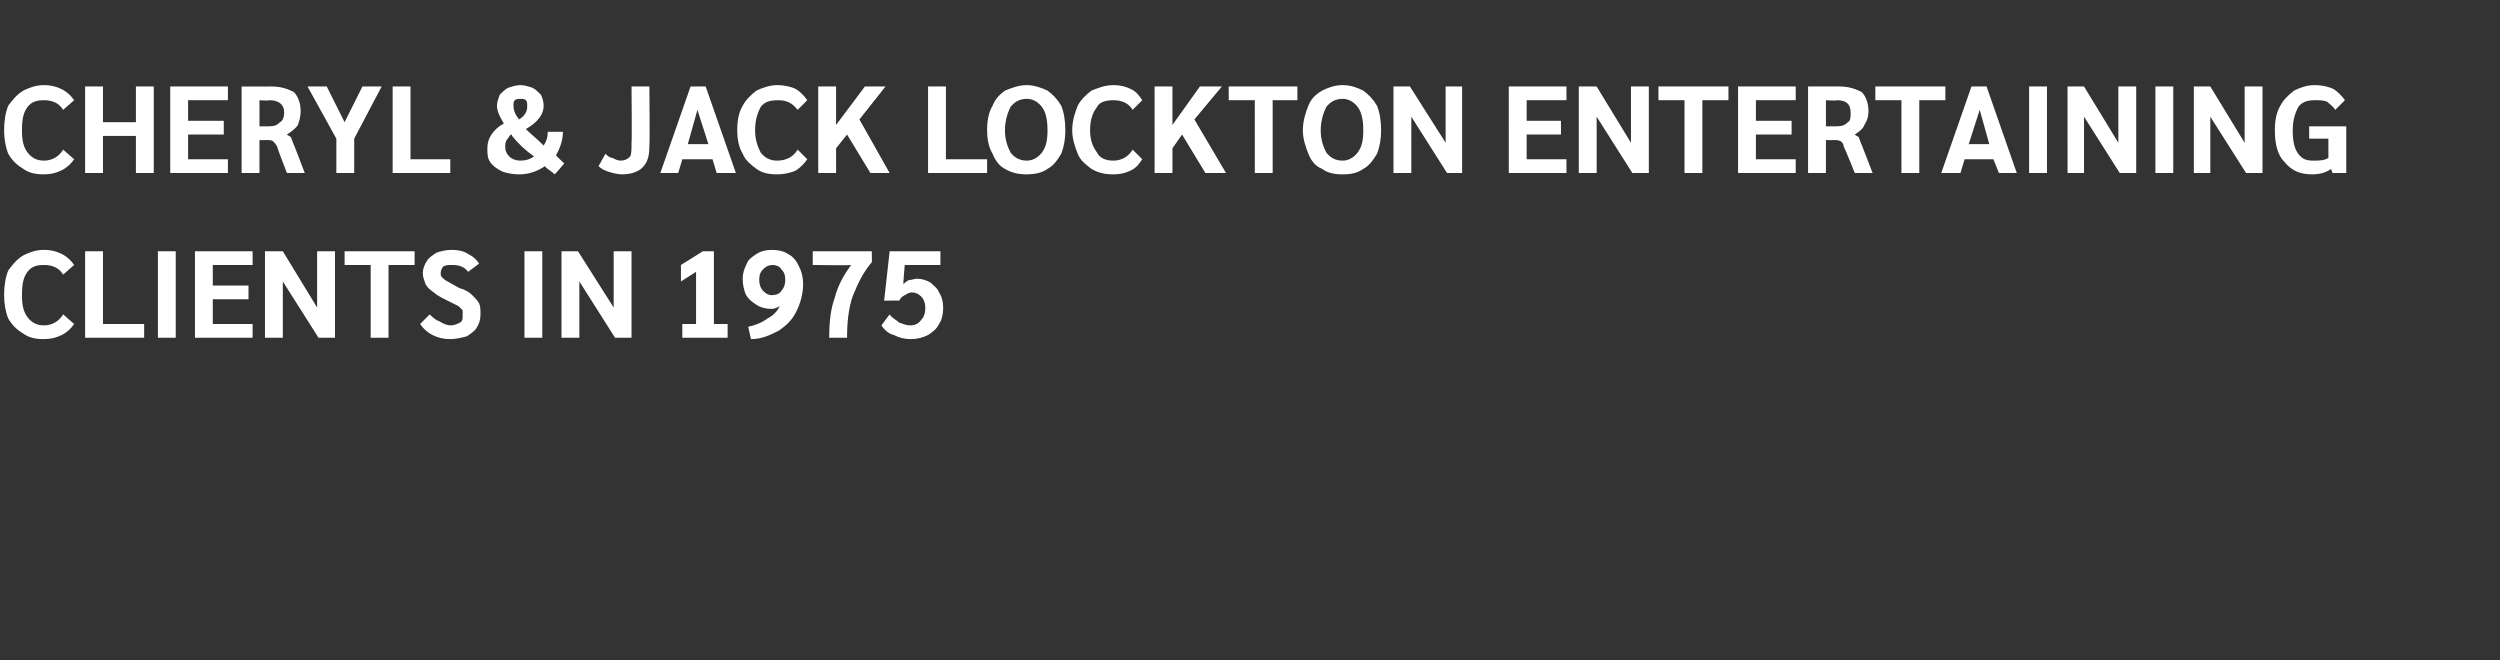 <?xml version="1.0" standalone="no"?><!DOCTYPE svg PUBLIC "-//W3C//DTD SVG 1.1//EN" "http://www.w3.org/Graphics/SVG/1.1/DTD/svg11.dtd"><svg xmlns="http://www.w3.org/2000/svg" version="1.1" width="182.1px" height="48.1px" viewBox="0 -3 182.1 48.1" style="top:-3px"><rect x="0" y="-3" width="182.1" height="48.1" fill="#333333" stroke="none"/><desc>Cheryl &amp; Jack Lockton entertaining clients in 1975</desc><defs/><g id="Polygon11483"><path d="m3.2 21.7c-.6 0-1.1-.1-1.5-.4c-.5-.3-.8-.6-1.1-1.1c-.2-.5-.3-1.1-.3-1.7c0-.7.1-1.3.3-1.8c.3-.4.6-.8 1.1-1.1c.4-.2.9-.4 1.5-.4c.5 0 .9.1 1.3.3c.4.2.7.5.9.8l-.8.7c-.3-.5-.8-.7-1.4-.7c-.5 0-.9.1-1.2.5c-.3.4-.4.9-.4 1.7c0 .7.1 1.2.4 1.6c.3.4.7.6 1.2.6c.6 0 1.1-.3 1.4-.8l.8.7c-.2.3-.5.6-.9.8c-.4.2-.8.3-1.3.3zm3-6.4h1.3v5.3h3v1H6.2v-6.3zm5.3 0h1.3v6.3h-1.3v-6.3zm2.7 0h4.2v1h-2.9v1.5h2.6v1h-2.6v1.8h2.9v1h-4.2v-6.3zm10.2 0v6.3h-1.2l-2.6-4.1v4.1h-1.3v-6.3h1.3l2.5 4.1v-4.1h1.3zm2.6 1h-1.9v-1h5.1v1h-1.9v5.3H27v-5.3zm5.8 5.4c-.5 0-.9-.1-1.3-.3c-.4-.2-.7-.5-.9-.8l.7-.7c.2.2.4.4.7.5c.3.2.6.3.8.3c.3 0 .5-.1.7-.2c.2-.1.2-.3.2-.5v-.4l-.3-.3l-.8-.4c-.4-.2-.8-.4-1-.6c-.3-.2-.5-.4-.6-.6c-.1-.3-.2-.5-.2-.8c0-.3.1-.6.3-.9c.1-.2.4-.4.7-.6c.3-.1.7-.2 1.1-.2c.5 0 .9.1 1.2.3c.4.2.6.4.8.7l-.8.6c-.3-.4-.7-.5-1.2-.5c-.2 0-.4 0-.6.1c-.1.1-.2.3-.2.5c0 .1 0 .2.1.3c.1.1.2.2.4.3c.2.1.5.3.9.5c.4.1.7.3.9.5c.2.2.4.4.5.6c.1.2.1.5.1.8c0 .4-.1.7-.3 1c-.1.2-.4.4-.7.6c-.4.1-.8.2-1.2.2zm5.4-6.4h1.3v6.3h-1.3v-6.3zm7.8 0v6.3h-1.2l-2.6-4.1v4.1h-1.3v-6.3h1.2l2.6 4.1v-4.1h1.3zm3.7 5.3h1v-3.8l-1.1.7v-1.2l1.6-1h.8v5.3h1v1h-3.3v-1zm4.8.2c.5-.1 1-.3 1.4-.6c.4-.2.7-.5.9-.9c-.2.1-.4.2-.6.2c-.4 0-.8-.1-1.1-.3c-.3-.2-.6-.4-.8-.8c-.1-.3-.2-.6-.2-1.1c0-.4.1-.7.3-1.1c.1-.3.4-.5.7-.7c.3-.2.7-.3 1.1-.3c.5 0 .9.1 1.2.3c.4.2.6.5.8.9c.2.4.3.8.3 1.3c0 .7-.2 1.4-.5 2c-.3.6-.7 1-1.3 1.4c-.6.3-1.2.6-2 .6l-.2-.9zm1.7-2.3c.3 0 .6-.1.7-.3c.2-.2.3-.5.3-.8c0-.4-.1-.6-.3-.8c-.1-.2-.4-.3-.6-.3c-.3 0-.5.1-.7.3c-.2.2-.3.4-.3.8c0 .3.1.6.3.8c.2.2.4.3.6.3zm4.2 3.1c0-1.1.1-2.1.4-2.9c.2-.8.6-1.6 1.2-2.4c-.04.04-2.8 0-2.8 0v-1h4.3s.02.85 0 .8c-.6.7-1 1.5-1.4 2.5c-.3.9-.4 1.9-.4 3h-1.3s-.04.01 0 0zm5.9.1c-.4 0-.8-.1-1.2-.3c-.4-.1-.7-.4-.9-.7l.6-.8c.2.3.5.4.7.6c.3.1.5.2.8.2c.3 0 .6-.1.8-.4c.2-.2.3-.5.3-.9c0-.3-.1-.6-.3-.8c-.2-.2-.4-.3-.7-.3c-.2 0-.3.1-.5.2c-.2.1-.3.2-.4.4c.02-.02-1.1 0-1.1 0l.4-3.6h3.7v1h-2.6s-.12 1.41-.1 1.4c.1-.1.2-.2.4-.3c.2 0 .4-.1.6-.1c.3 0 .7.1 1 .3c.2.2.5.4.6.7c.2.3.3.7.3 1.1c0 .5-.1.9-.3 1.2c-.2.4-.5.6-.8.8c-.4.2-.8.3-1.3.3z" stroke="none" fill="#fff"/></g><g id="Polygon11482"><path d="m3.2 9.7c-.6 0-1.1-.1-1.5-.4C1.2 9 .9 8.7.6 8.2C.4 7.7.3 7.1.3 6.5c0-.7.1-1.3.3-1.8c.3-.4.6-.8 1.1-1.1c.4-.2.9-.4 1.5-.4c.5 0 .9.1 1.3.3c.4.2.7.5.9.8l-.8.7c-.3-.5-.8-.7-1.4-.7c-.5 0-.9.1-1.2.5c-.3.4-.4.9-.4 1.7c0 .7.1 1.2.4 1.6c.3.4.7.6 1.2.6c.6 0 1.1-.3 1.4-.8l.8.7c-.2.3-.5.6-.9.8c-.4.2-.8.3-1.3.3zm3-6.4h1.3v2.6h2.4V3.3h1.3v6.3H9.9V6.9H7.5v2.7H6.2V3.3zm6.2 0h4.2v1h-2.9v1.5h2.6v1h-2.6v1.8h2.9v1h-4.2V3.3zm5.2 0s2.18.01 2.2 0c.7 0 1.2.2 1.6.4c.3.3.5.8.5 1.4c0 .4-.1.7-.2 1c-.2.3-.5.5-.8.7c.1.1.2.1.3.2c0 .1.1.2.1.3c.02-.02.9 2.3.9 2.3h-1.3s-.75-1.91-.7-1.9c-.1-.2-.2-.3-.3-.4c-.1-.1-.3-.1-.6-.1c-.02.02-.4 0-.4 0v2.4h-1.3V3.3zm2 2.9c.4 0 .6-.1.8-.3c.2-.1.3-.4.3-.7c0-.6-.4-.9-1.1-.9c.03.05-.7 0-.7 0v1.9h.7zm4.9.9l-2.1-3.8h1.4l1.3 2.6l1.3-2.6h1.4l-2 3.8v2.5h-1.3V7.1zm4.1-3.8h1.3v5.3h2.9v1h-4.2V3.3zm11.8 6.4c-.3-.3-.6-.4-.7-.6c-.6.4-1.2.6-1.9.6c-.5 0-.9-.1-1.2-.2c-.4-.2-.7-.4-.9-.7c-.2-.3-.2-.6-.2-1c0-.4.1-.7.3-1c.2-.3.5-.6.9-.8c-.3-.5-.5-.9-.5-1.3c0-.3.1-.5.2-.8c.2-.2.4-.4.6-.5c.3-.1.6-.2.9-.2c.3 0 .6.1.9.2c.2.1.4.3.6.5c.1.2.2.5.2.8c0 .6-.4 1.2-1.3 1.7c.3.3.8.7 1.3 1.2c.2-.3.3-.6.3-1h1.1c0 .6-.2 1.2-.5 1.7c-.04.02.6.6.6.6c0 0-.66.8-.7.8zm-2.5-5.5c-.1 0-.3 0-.4.1c-.1.1-.1.2-.1.4c0 .3.1.6.4 1c.2-.1.4-.3.5-.5c.1-.2.1-.3.1-.5c0-.2 0-.3-.1-.4c-.1-.1-.2-.1-.4-.1zm0 4.5c.4 0 .7-.1 1-.3c-.7-.5-1.2-1-1.6-1.5c0 0 0-.1-.1-.1c-.1.1-.2.3-.3.4c-.1.2-.1.3-.1.5c0 .3.1.5.3.7c.2.2.5.3.8.3zm7.4 1c-.3 0-.7-.1-1-.2c-.3-.1-.5-.2-.7-.4l.5-.9c.1.1.3.3.5.3c.2.1.4.2.6.2c.3 0 .5-.1.7-.3c.1-.2.1-.5.1-1c.04.04 0-4.1 0-4.1h1.3s.04 4.29 0 4.3c0 .7-.1 1.2-.5 1.6c-.3.3-.8.5-1.5.5zm6.6-1.1h-2.2l-.3 1h-1.3l2.2-6.3h1.1l2.2 6.3h-1.4l-.3-1zm-.3-1.1L50.8 5l-.7 2.5h1.5zm5 2.2c-.6 0-1.1-.1-1.5-.4c-.4-.3-.8-.6-1-1.1c-.3-.5-.4-1.1-.4-1.7c0-.7.1-1.3.4-1.8c.2-.4.6-.8 1-1.1c.4-.2 1-.4 1.5-.4c.5 0 1 .1 1.4.3c.3.2.6.5.8.8l-.7.7c-.4-.5-.8-.7-1.4-.7c-.6 0-1 .1-1.3.5c-.2.4-.4.9-.4 1.7c0 .7.2 1.2.4 1.6c.3.4.7.6 1.2.6c.7 0 1.2-.3 1.5-.8l.7.7c-.2.3-.5.6-.8.8c-.4.2-.9.3-1.4.3zm6.8-.1l-1.7-2.8l-.8 1v1.8h-1.3V3.3h1.3v2.8L63 3.3h1.5l-1.9 2.4l2.2 3.9h-1.4zm4.2-6.3h1.3v5.3h3v1h-4.3V3.3zm7.2 6.4c-.6 0-1.1-.1-1.6-.4c-.4-.2-.7-.6-.9-1.1c-.3-.5-.4-1.1-.4-1.7c0-.7.1-1.3.4-1.8c.2-.5.5-.8.9-1.1c.5-.2 1-.4 1.6-.4c.5 0 1.1.2 1.5.4c.4.3.7.6 1 1.1c.2.5.3 1.1.3 1.8c0 .6-.1 1.2-.3 1.7c-.3.5-.6.9-1 1.1c-.4.3-1 .4-1.5.4zm0-1c.4 0 .8-.2 1.1-.6c.3-.4.4-.9.4-1.6c0-.7-.1-1.3-.4-1.7c-.3-.4-.7-.6-1.1-.6c-.5 0-.9.2-1.2.6c-.2.4-.4 1-.4 1.7c0 .7.2 1.2.4 1.6c.3.4.7.6 1.2.6zm6.3 1c-.6 0-1.1-.1-1.6-.4c-.4-.3-.8-.6-1-1.1c-.2-.5-.4-1.1-.4-1.7c0-.7.2-1.3.4-1.8c.2-.4.6-.8 1-1.1c.5-.2 1-.4 1.6-.4c.5 0 .9.1 1.3.3c.4.2.6.5.8.8l-.7.7c-.3-.5-.8-.7-1.4-.7c-.5 0-1 .1-1.2.5c-.3.4-.5.9-.5 1.7c0 .7.2 1.2.5 1.6c.2.4.6.6 1.2.6c.6 0 1.1-.3 1.4-.8l.7.7c-.2.3-.4.6-.8.8c-.4.2-.8.3-1.3.3zm6.7-.1l-1.7-2.8l-.7 1v1.8h-1.3V3.3h1.3v2.8l2-2.8h1.6l-2 2.4l2.3 3.9h-1.5zm3.6-5.3h-1.9v-1h5v1h-1.8v5.3h-1.3V4.3zm6.4 5.4c-.6 0-1.1-.1-1.5-.4c-.5-.2-.8-.6-1-1.1c-.2-.5-.4-1.1-.4-1.7c0-.7.2-1.3.4-1.8c.2-.5.5-.8 1-1.1c.4-.2.9-.4 1.5-.4c.6 0 1.1.2 1.5.4c.4.3.7.6 1 1.1c.2.5.3 1.1.3 1.8c0 .6-.1 1.2-.3 1.7c-.3.5-.6.9-1 1.1c-.4.3-.9.4-1.5.4zm0-1c.4 0 .8-.2 1.1-.6c.3-.4.4-.9.4-1.6c0-.7-.1-1.3-.4-1.7c-.3-.4-.7-.6-1.1-.6c-.5 0-.9.2-1.2.6c-.2.4-.4 1-.4 1.7c0 .7.2 1.2.4 1.6c.3.4.7.6 1.2.6zm8.7-5.4v6.3h-1.1l-2.6-4.1v4.1h-1.3V3.3h1.2l2.6 4.1V3.3h1.2zm3.4 0h4.2v1h-2.9v1.5h2.5v1h-2.5v1.8h2.9v1h-4.2V3.3zm10.2 0v6.3h-1.2l-2.6-4.1v4.1H115V3.3h1.3l2.5 4.1V3.3h1.3zm2.6 1h-1.9v-1h5.1v1H124v5.3h-1.3V4.3zm3.9-1h4.2v1h-2.9v1.5h2.6v1h-2.6v1.8h2.9v1h-4.2V3.3zm5.1 0h2.3c.7 0 1.2.2 1.6.4c.3.3.5.8.5 1.4c0 .4-.1.7-.3 1c-.1.3-.4.5-.7.7c.1.1.2.1.3.2c0 .1.1.2.1.3c.01-.02.9 2.3.9 2.3h-1.3s-.76-1.91-.8-1.9c0-.2-.1-.3-.2-.4c-.2-.1-.3-.1-.6-.1c-.03.02-.5 0-.5 0v2.4h-1.3V3.3zm2.1 2.9c.4 0 .6-.1.8-.3c.2-.1.2-.4.2-.7c0-.6-.3-.9-1-.9c.02.05-.8 0-.8 0v1.9h.8zm4.7-1.9h-1.9v-1h5.1v1h-1.9v5.3h-1.3V4.3zm6.7 4.3h-2.1l-.3 1h-1.4l2.2-6.3h1.1l2.2 6.3h-1.3l-.4-1zm-.3-1.1l-.7-2.5l-.8 2.5h1.5zm2.9-4.2h1.3v6.3h-1.3V3.3zm7.8 0v6.3h-1.2l-2.6-4.1v4.1h-1.2V3.3h1.2l2.5 4.1V3.3h1.3zm1.4 0h1.3v6.3H157V3.3zm7.8 0v6.3h-1.2L161 5.5v4.1h-1.2V3.3h1.2l2.5 4.1V3.3h1.3zm6.1 2.9v3.4h-1s-.13-.34-.1-.3c-.4.3-.9.4-1.4.4c-.9 0-1.5-.3-2-.9c-.5-.5-.7-1.3-.7-2.3c0-.7.1-1.3.4-1.8c.2-.4.6-.8 1-1.1c.4-.2.9-.4 1.5-.4c.5 0 1 .1 1.4.3c.3.2.6.5.8.8l-.7.7c-.2-.3-.4-.4-.6-.6c-.3-.1-.5-.1-.9-.1c-.5 0-.9.1-1.2.5c-.2.4-.4.9-.4 1.7c0 .7.1 1.3.4 1.7c.3.4.6.5 1.1.5c.4 0 .8 0 1.1-.2V7.1h-1.4v-.9h2.7z" stroke="none" fill="#fff"/></g></svg>